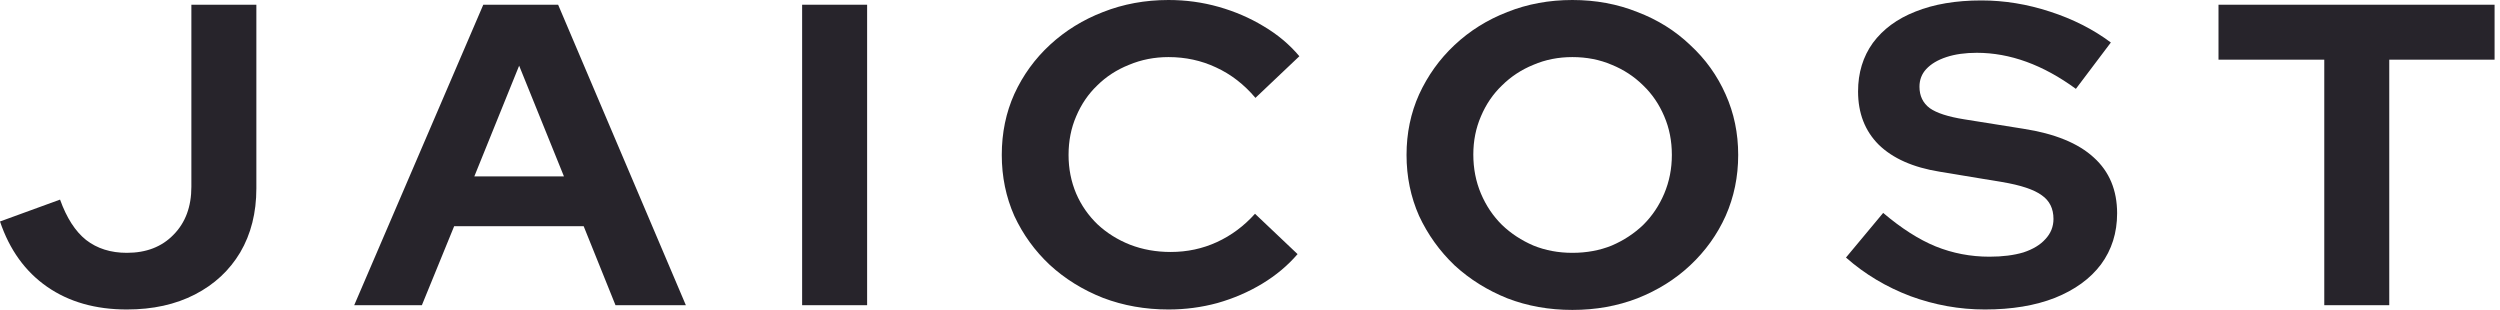 <svg width="242" height="30" viewBox="0 0 242 30" fill="none" xmlns="http://www.w3.org/2000/svg">
<path d="M12.278 29.958C9.241 29.958 6.667 29.224 4.555 27.756C2.444 26.288 0.926 24.183 0 21.44L5.813 19.321C6.45 21.094 7.288 22.396 8.33 23.227C9.4 24.058 10.716 24.474 12.278 24.474C14.158 24.474 15.662 23.892 16.79 22.729C17.946 21.565 18.525 20.014 18.525 18.075V0.457H24.816V18.241C24.816 20.596 24.295 22.659 23.254 24.432C22.212 26.177 20.752 27.535 18.872 28.504C16.992 29.474 14.794 29.958 12.278 29.958Z" fill="#27242B"/>
<path d="M34.288 29.543L46.782 0.457H54.027L66.391 29.543H59.58L56.5 21.898H43.962L40.838 29.543H34.288ZM45.914 17.078H54.591L50.253 6.357L45.914 17.078Z" fill="#27242B"/>
<path d="M77.646 29.543V0.457H83.937V29.543H77.646Z" fill="#27242B"/>
<path d="M113.111 29.958C110.855 29.958 108.743 29.584 106.777 28.837C104.81 28.061 103.089 26.994 101.614 25.637C100.168 24.28 99.025 22.701 98.187 20.9C97.377 19.072 96.972 17.105 96.972 15C96.972 12.867 97.377 10.9 98.187 9.1C99.025 7.271 100.182 5.679 101.657 4.321C103.133 2.964 104.839 1.911 106.777 1.163C108.743 0.388 110.855 0 113.111 0C114.788 0 116.408 0.222 117.97 0.665C119.532 1.108 120.978 1.731 122.308 2.535C123.668 3.338 124.824 4.307 125.779 5.443L121.527 9.474C120.428 8.172 119.156 7.188 117.709 6.524C116.292 5.859 114.759 5.526 113.111 5.526C111.751 5.526 110.479 5.776 109.293 6.274C108.107 6.745 107.08 7.41 106.213 8.269C105.345 9.1 104.665 10.097 104.174 11.26C103.682 12.396 103.436 13.643 103.436 15C103.436 16.33 103.682 17.576 104.174 18.74C104.665 19.875 105.36 20.873 106.256 21.731C107.153 22.562 108.194 23.213 109.38 23.684C110.595 24.155 111.91 24.391 113.328 24.391C114.918 24.391 116.408 24.072 117.796 23.435C119.185 22.798 120.414 21.884 121.484 20.692L125.605 24.598C124.651 25.706 123.508 26.662 122.178 27.465C120.848 28.269 119.401 28.892 117.84 29.335C116.307 29.751 114.73 29.958 113.111 29.958Z" fill="#27242B"/>
<path d="M152.205 30C149.949 30 147.852 29.626 145.914 28.878C143.977 28.102 142.27 27.036 140.795 25.679C139.349 24.294 138.207 22.701 137.368 20.9C136.558 19.072 136.153 17.105 136.153 15C136.153 12.895 136.558 10.942 137.368 9.141C138.207 7.313 139.349 5.72 140.795 4.363C142.27 2.978 143.977 1.911 145.914 1.163C147.852 0.388 149.949 0 152.205 0C154.461 0 156.558 0.388 158.496 1.163C160.462 1.911 162.169 2.978 163.615 4.363C165.09 5.72 166.232 7.313 167.042 9.141C167.852 10.942 168.257 12.895 168.257 15C168.257 17.105 167.852 19.072 167.042 20.9C166.232 22.701 165.09 24.294 163.615 25.679C162.169 27.036 160.462 28.102 158.496 28.878C156.558 29.626 154.461 30 152.205 30ZM152.205 24.474C153.593 24.474 154.866 24.238 156.023 23.767C157.18 23.269 158.192 22.604 159.06 21.773C159.927 20.914 160.607 19.903 161.099 18.74C161.59 17.576 161.836 16.33 161.836 15C161.836 13.643 161.59 12.396 161.099 11.26C160.607 10.097 159.927 9.1 159.06 8.269C158.192 7.41 157.18 6.745 156.023 6.274C154.866 5.776 153.593 5.526 152.205 5.526C150.846 5.526 149.588 5.776 148.431 6.274C147.274 6.745 146.261 7.41 145.394 8.269C144.526 9.1 143.846 10.097 143.355 11.26C142.863 12.396 142.617 13.629 142.617 14.958C142.617 16.316 142.863 17.576 143.355 18.74C143.846 19.903 144.526 20.914 145.394 21.773C146.261 22.604 147.274 23.269 148.431 23.767C149.588 24.238 150.846 24.474 152.205 24.474Z" fill="#27242B"/>
<path d="M192.139 29.958C189.68 29.958 187.28 29.529 184.937 28.67C182.594 27.784 180.512 26.537 178.69 24.931L182.291 20.609C184.055 22.105 185.747 23.186 187.367 23.85C189.015 24.515 190.751 24.848 192.573 24.848C193.845 24.848 194.944 24.709 195.87 24.432C196.795 24.127 197.504 23.698 197.996 23.144C198.516 22.59 198.777 21.939 198.777 21.191C198.777 20.194 198.401 19.432 197.649 18.906C196.897 18.352 195.61 17.922 193.787 17.618L187.757 16.62C185.183 16.205 183.216 15.332 181.857 14.003C180.526 12.673 179.861 10.956 179.861 8.85C179.861 7.05 180.338 5.485 181.293 4.155C182.276 2.825 183.65 1.814 185.414 1.122C187.208 0.402 189.333 0.042 191.792 0.042C194.019 0.042 196.231 0.402 198.429 1.122C200.657 1.842 202.623 2.839 204.33 4.114L200.946 8.601C197.764 6.274 194.568 5.111 191.358 5.111C190.23 5.111 189.247 5.249 188.408 5.526C187.569 5.803 186.918 6.191 186.456 6.69C186.022 7.161 185.805 7.729 185.805 8.393C185.805 9.28 186.137 9.972 186.803 10.471C187.468 10.942 188.581 11.302 190.143 11.551L195.87 12.465C198.907 12.936 201.177 13.864 202.681 15.249C204.185 16.607 204.937 18.407 204.937 20.651C204.937 22.535 204.416 24.183 203.375 25.596C202.334 26.981 200.845 28.061 198.907 28.837C196.998 29.584 194.742 29.958 192.139 29.958Z" fill="#27242B"/>
<path d="M224.99 29.543V5.776H214.751V0.457H241.475V5.776H231.28V29.543H224.99Z" fill="#27242B"/>
</svg>
